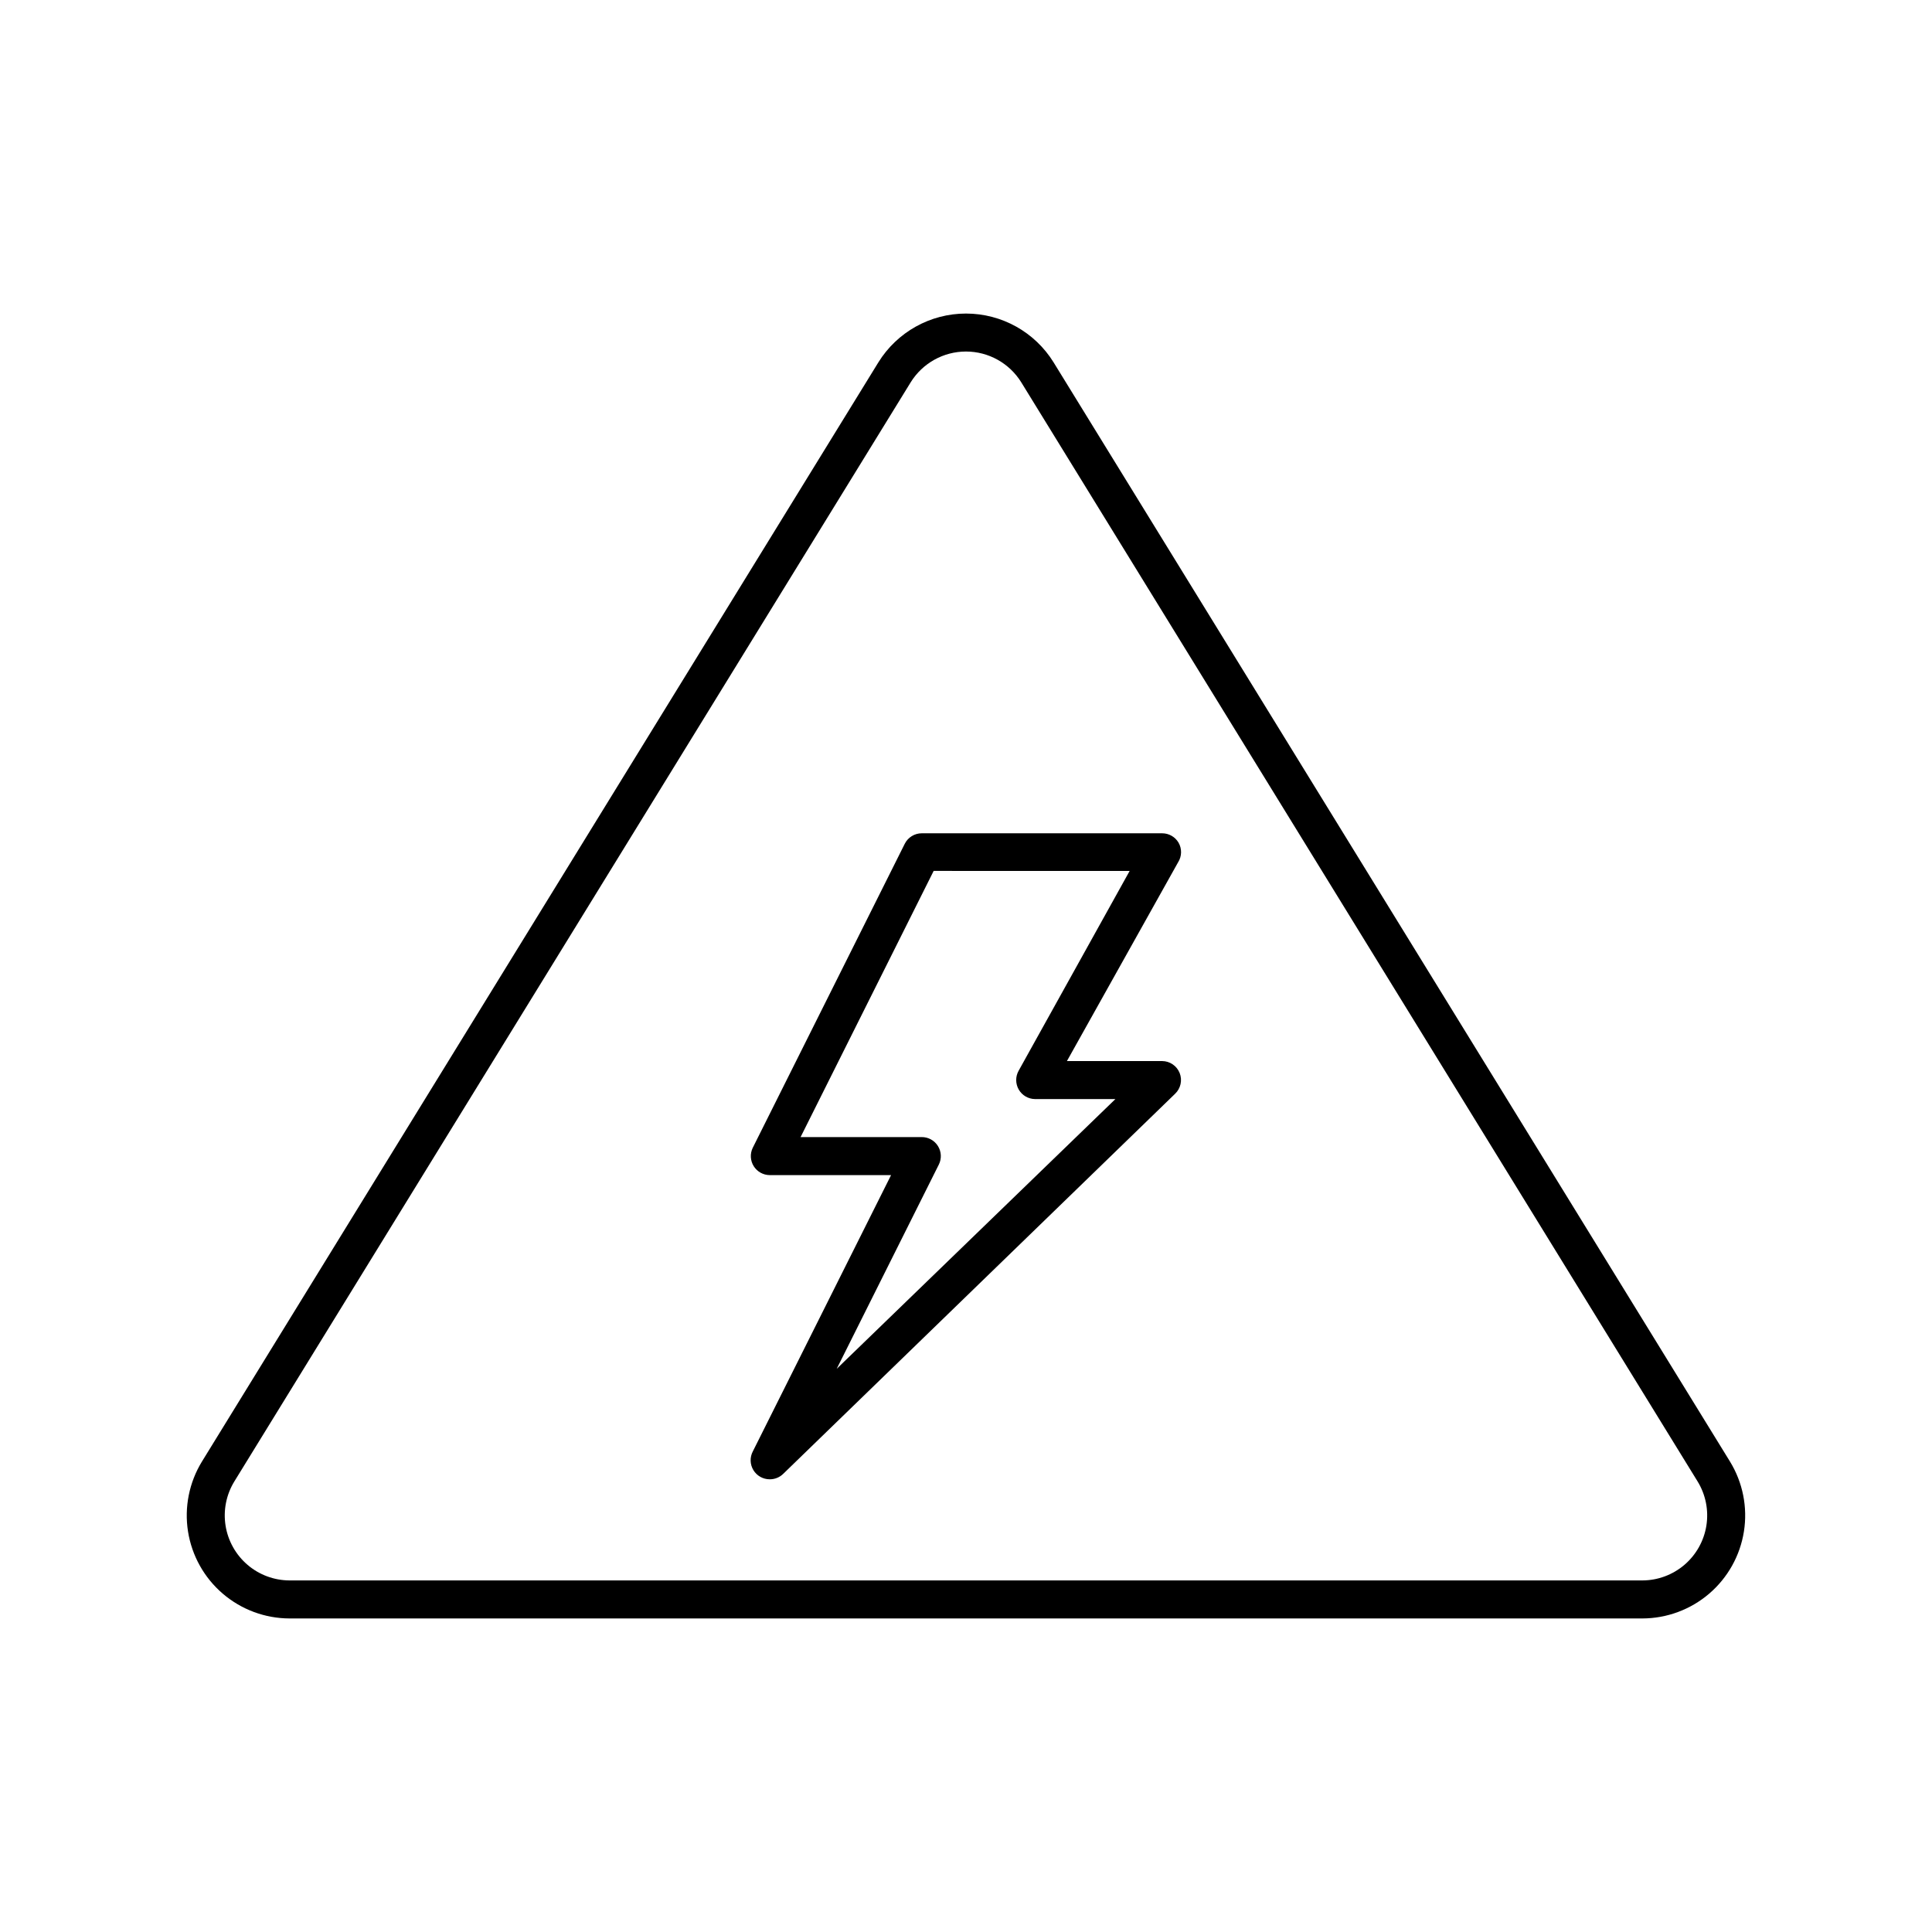 <?xml version="1.0" encoding="UTF-8"?>
<!-- Uploaded to: SVG Find, www.svgrepo.com, Generator: SVG Find Mixer Tools -->
<svg fill="#000000" width="800px" height="800px" version="1.1" viewBox="144 144 512 512" xmlns="http://www.w3.org/2000/svg">
 <g>
  <path d="m423.22 240.04c-4.973-8.047-13.762-12.945-23.223-12.945-9.465 0-18.25 4.898-23.227 12.945l-179.26 291.3c-3.387 5.539-4.695 12.105-3.684 18.52 1.016 6.414 4.277 12.254 9.211 16.48 4.93 4.223 11.207 6.551 17.699 6.566h358.51c6.492-0.016 12.77-2.344 17.699-6.566 4.934-4.227 8.199-10.066 9.211-16.48 1.012-6.414-0.293-12.98-3.684-18.52zm156.18 322.79h-358.66c-4.09-0.012-8.047-1.48-11.152-4.141-3.109-2.66-5.168-6.34-5.812-10.383-0.641-4.043 0.176-8.18 2.305-11.672l179.25-291.3c3.141-5.082 8.688-8.176 14.664-8.176 5.973 0 11.52 3.094 14.66 8.176l179.25 291.3c2.129 3.492 2.945 7.629 2.305 11.672-0.641 4.043-2.703 7.723-5.809 10.383-3.109 2.66-7.062 4.129-11.156 4.141z"/>
  <path d="m456.32 367.3c-0.906-1.531-2.555-2.469-4.332-2.469h-63.734c-1.895 0.008-3.629 1.078-4.481 2.773l-40.305 80.609c-0.742 1.559-0.637 3.387 0.281 4.848 0.922 1.461 2.523 2.352 4.25 2.356h32.145l-36.629 73.203c-0.832 1.566-0.781 3.457 0.141 4.977 0.918 1.52 2.57 2.441 4.344 2.43 1.316 0.008 2.582-0.5 3.527-1.41l103.89-100.76c1.48-1.414 1.961-3.586 1.207-5.492-0.762-1.918-2.617-3.176-4.684-3.176h-25.191l29.473-52.699v0.004c0.992-1.578 1.031-3.574 0.102-5.191zm-42.371 60.457c-0.871 1.551-0.859 3.445 0.027 4.988 0.891 1.539 2.527 2.5 4.305 2.519h21.312l-73.859 71.488 27.055-54.109v0.004c0.789-1.57 0.707-3.434-0.219-4.926-0.926-1.492-2.559-2.394-4.316-2.383h-32.09l35.266-70.535 51.941 0.004z"/>
 </g>
</svg>